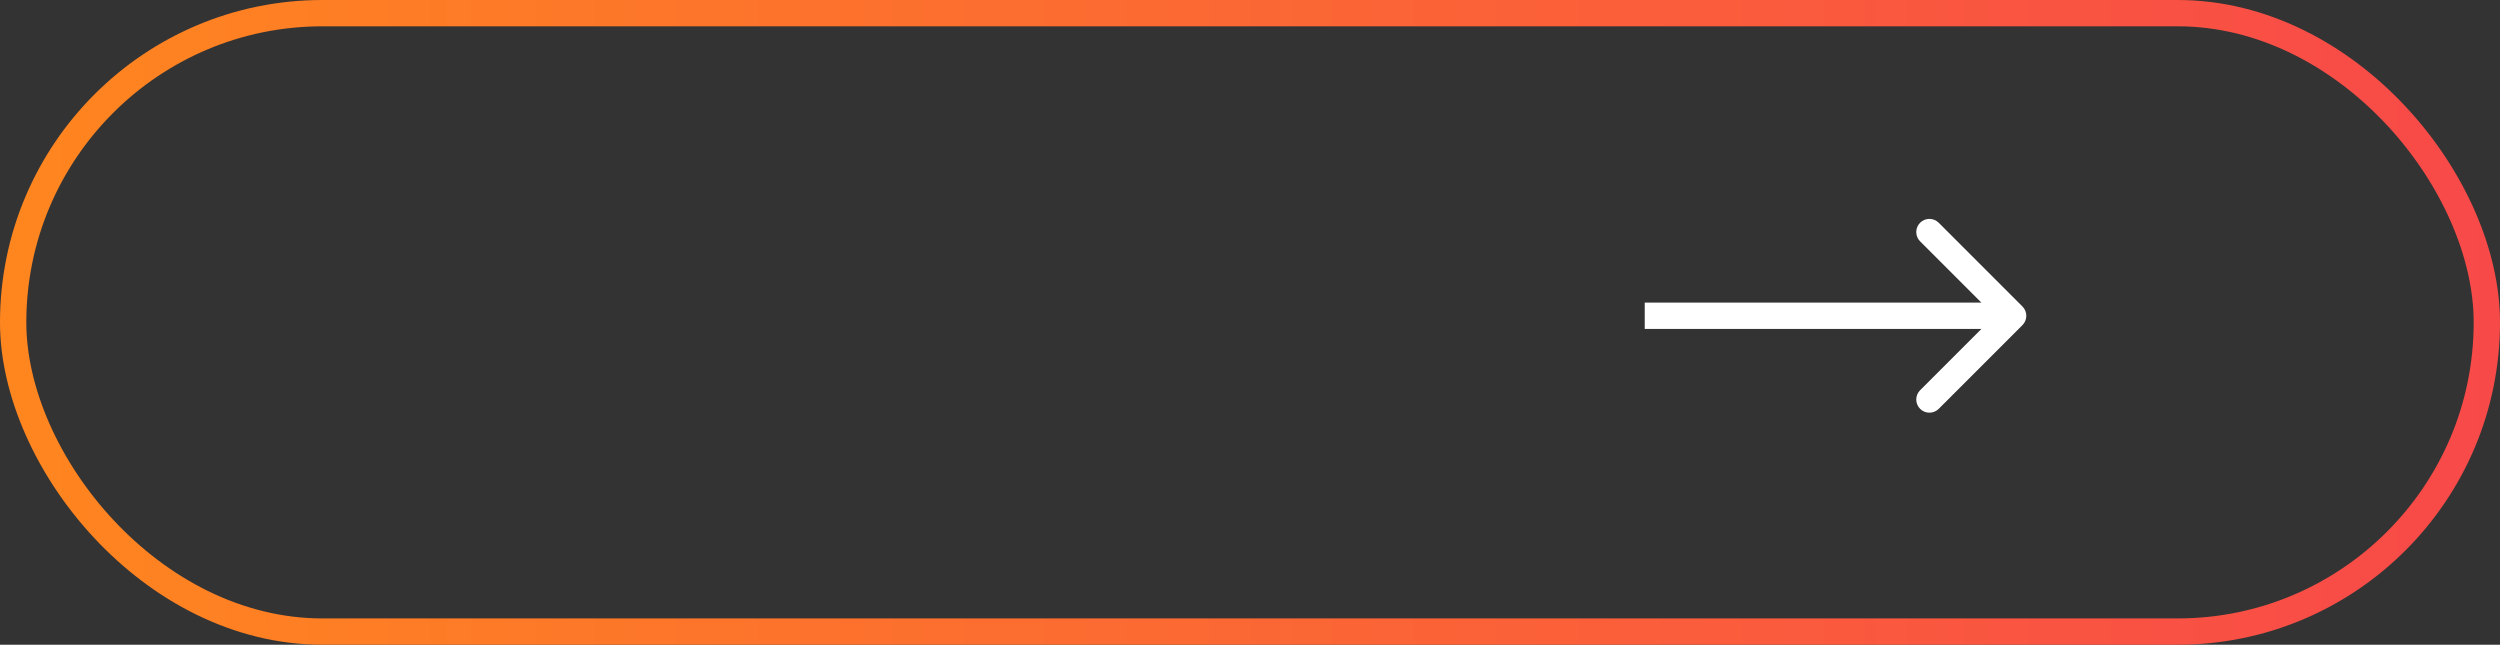 <?xml version="1.0" encoding="UTF-8"?> <svg xmlns="http://www.w3.org/2000/svg" width="190" height="49" viewBox="0 0 190 49" fill="none"><rect x="0" y="0" width="190" height="49" fill="#333333" stroke="none"/><rect x="1" y="1" width="188" height="47" rx="23.5" stroke="url(#paint0_linear_7100_33915)" stroke-width="2"></rect><path d="M153.707 24.707C154.098 24.317 154.098 23.683 153.707 23.293L147.343 16.929C146.953 16.538 146.319 16.538 145.929 16.929C145.538 17.32 145.538 17.953 145.929 18.343L151.586 24L145.929 29.657C145.538 30.047 145.538 30.68 145.929 31.071C146.319 31.462 146.953 31.462 147.343 31.071L153.707 24.707ZM125 25L153 25L153 23L125 23L125 25Z" fill="white"></path><defs><linearGradient id="paint0_linear_7100_33915" x1="-1.06171e-06" y1="24.5" x2="190" y2="24.5" gradientUnits="userSpaceOnUse"><stop stop-color="#FF861F"></stop><stop offset="1" stop-color="#F84949"></stop></linearGradient></defs></svg> 